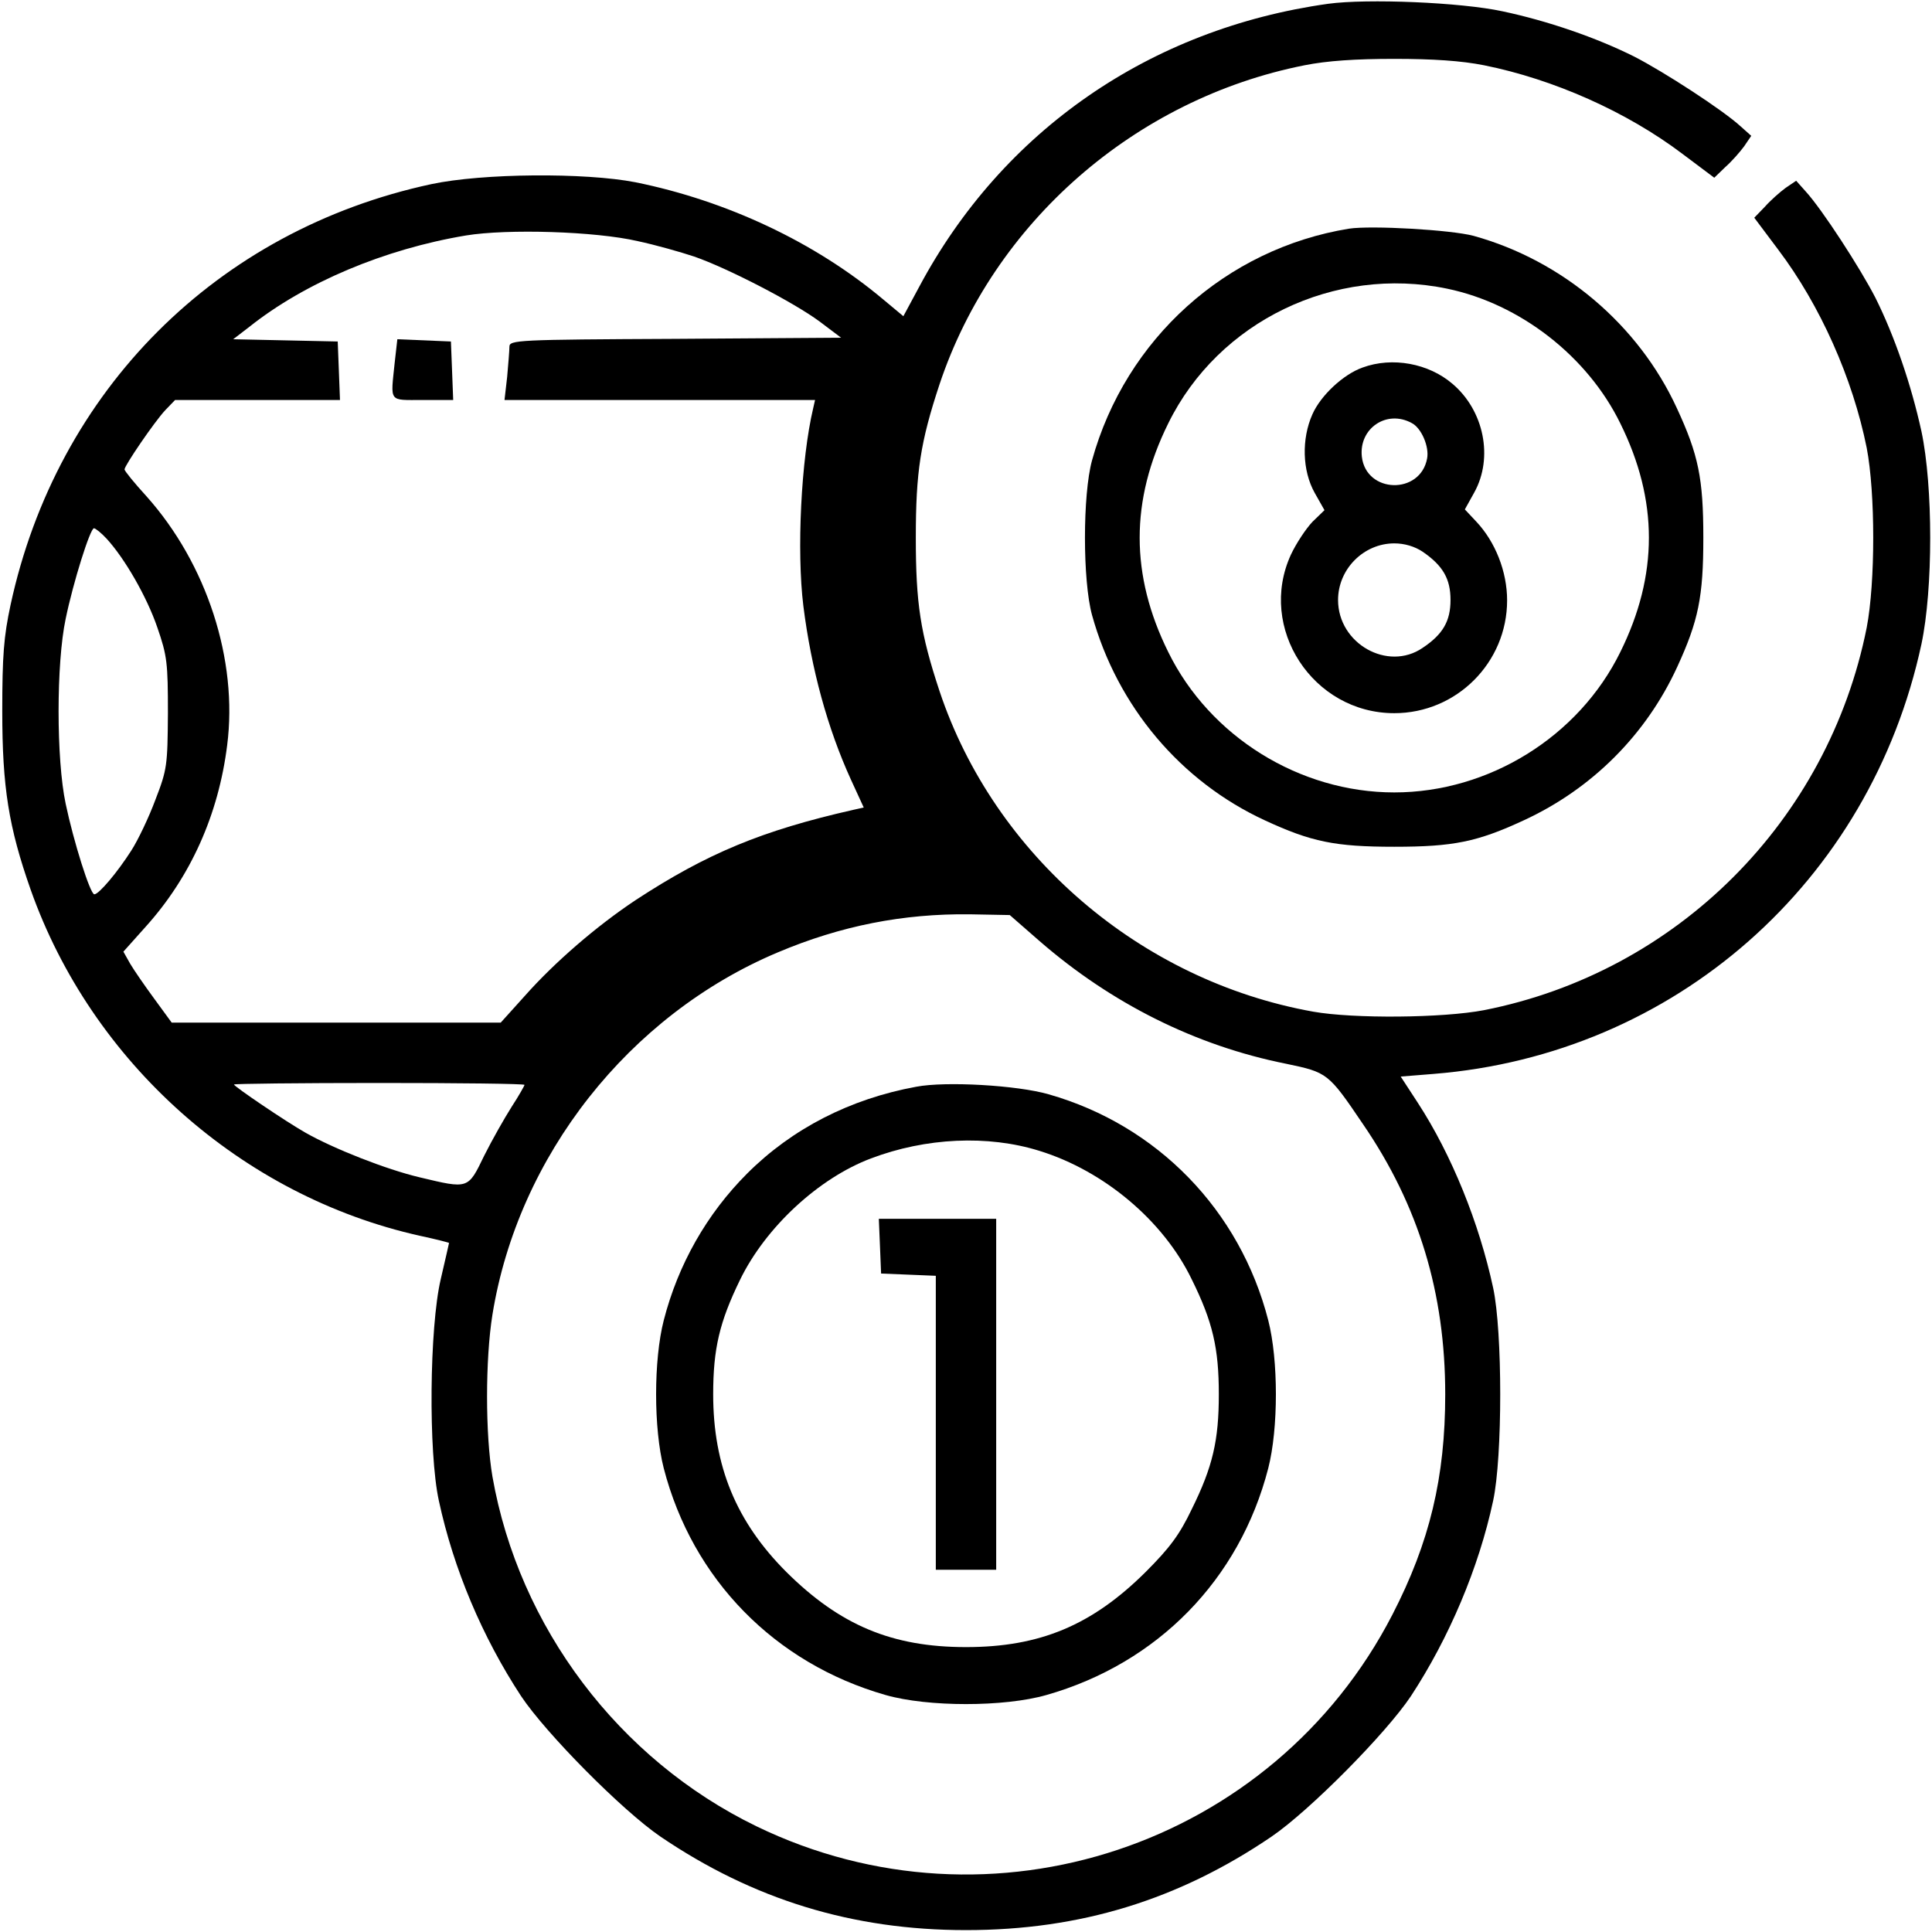 <?xml version="1.0" standalone="no"?>
<!DOCTYPE svg PUBLIC "-//W3C//DTD SVG 20010904//EN"
 "http://www.w3.org/TR/2001/REC-SVG-20010904/DTD/svg10.dtd">
<svg version="1.0" xmlns="http://www.w3.org/2000/svg"
 width="512pt" height="512pt" viewBox="0 0 512 512"
 preserveAspectRatio="xMidYMid meet">

<g transform="translate(0,512) scale(0.1,-0.1)"
fill="#000000" stroke="none">
<path d="M3520 5110 c-472 -66 -863 -336 -1084 -750 l-42 -78 -54 45 c-180
151 -414 261 -656 310 -134 26 -405 24 -541 -5 -568 -122 -992 -546 -1115
-1115 -18 -84 -22 -134 -22 -282 0 -201 17 -307 75 -472 162 -459 560 -813
1032 -918 42 -9 77 -18 77 -19 0 -1 -10 -44 -22 -96 -30 -128 -33 -459 -5
-587 39 -181 115 -361 218 -518 66 -99 268 -303 369 -372 246 -167 509 -248
810 -248 302 0 563 80 810 248 101 69 303 273 369 372 101 154 180 340 218
518 25 116 25 448 0 564 -37 172 -110 353 -200 491 l-45 69 87 7 c638 51 1157
507 1293 1139 31 146 31 418 0 564 -27 123 -71 252 -122 354 -40 78 -141 234
-185 282 l-25 28 -28 -19 c-15 -11 -40 -33 -55 -50 l-28 -29 63 -84 c112 -148
198 -342 235 -526 23 -120 23 -356 0 -476 -102 -512 -502 -913 -1014 -1014
-109 -21 -346 -23 -453 -4 -458 82 -845 415 -990 849 -51 154 -63 233 -63 407
0 174 12 253 63 407 143 428 518 756 967 845 60 12 136 17 238 17 102 0 178
-5 238 -17 184 -37 378 -123 526 -235 l84 -63 29 28 c17 15 39 40 50 55 l19
28 -28 25 c-48 44 -204 145 -282 185 -102 51 -231 95 -349 120 -111 24 -359
34 -462 20z m-1830 -629 c47 -10 114 -29 150 -41 89 -31 263 -121 332 -172
l57 -43 -440 -3 c-419 -2 -439 -3 -439 -21 0 -10 -3 -46 -6 -80 l-7 -61 412 0
411 0 -5 -22 c-32 -135 -44 -378 -26 -524 21 -167 64 -324 126 -460 l34 -74
-27 -6 c-243 -55 -389 -116 -577 -239 -104 -69 -215 -165 -294 -254 l-64 -71
-436 0 -436 0 -46 63 c-25 34 -54 76 -64 93 l-18 32 59 66 c119 132 193 297
216 481 29 226 -54 481 -214 660 -32 35 -58 67 -58 71 0 10 79 126 108 157
l26 27 218 0 219 0 -3 78 -3 77 -139 3 -138 3 43 33 c147 117 358 206 574 242
110 18 343 11 455 -15z m-1408 -788 c48 -52 107 -154 135 -236 26 -75 28 -94
28 -227 -1 -138 -2 -149 -33 -229 -17 -46 -46 -107 -64 -135 -37 -58 -86 -116
-98 -116 -11 0 -55 140 -76 240 -25 118 -25 372 0 490 20 97 65 240 75 240 4
0 19 -12 33 -27z m2473 -1067 c190 -165 413 -277 653 -325 110 -23 112 -24
204 -160 148 -216 218 -448 218 -716 0 -220 -41 -392 -140 -584 -316 -613
-1064 -862 -1685 -561 -365 177 -630 528 -700 927 -19 111 -19 311 0 429 68
421 362 794 756 960 168 71 333 103 509 101 l106 -2 79 -69z m-1365 -381 c0
-2 -15 -29 -34 -58 -19 -30 -52 -88 -73 -130 -43 -89 -41 -88 -171 -57 -89 21
-228 76 -302 118 -53 30 -190 123 -190 128 0 2 173 4 385 4 212 0 385 -2 385
-5z"/>
<path d="M1046 4159 c-11 -107 -17 -99 74 -99 l81 0 -3 78 -3 77 -71 3 -71 3
-7 -62z"/>
<path d="M2428 2240 c-175 -32 -329 -111 -448 -230 -107 -107 -183 -241 -221
-389 -27 -105 -27 -287 0 -392 76 -294 294 -517 588 -601 112 -32 314 -32 426
0 295 84 512 306 588 601 27 105 27 287 0 392 -75 292 -294 517 -582 599 -83
24 -273 35 -351 20z m327 -170 c171 -53 328 -185 403 -340 56 -113 72 -183 72
-305 0 -122 -16 -192 -72 -305 -32 -67 -58 -102 -122 -166 -142 -141 -280
-199 -476 -199 -196 0 -334 58 -476 199 -133 133 -194 281 -194 471 0 121 17
192 71 303 68 140 209 270 347 322 145 55 310 63 447 20z"/>
<path d="M2332 1818 l3 -73 73 -3 72 -3 0 -389 0 -390 80 0 80 0 0 465 0 465
-155 0 -156 0 3 -72z"/>
<path d="M3575 4514 c-326 -53 -592 -292 -681 -614 -25 -91 -25 -319 0 -410
67 -242 235 -441 458 -544 123 -57 186 -70 343 -70 157 0 220 13 343 70 180
83 324 226 407 407 56 122 69 185 69 342 0 157 -13 220 -70 343 -102 222 -304
392 -539 457 -60 16 -271 28 -330 19z m260 -159 c193 -40 372 -179 459 -357
101 -204 101 -402 0 -606 -110 -224 -348 -372 -599 -372 -251 0 -489 148 -599
372 -101 204 -101 402 0 606 133 271 441 419 739 357z"/>
<path d="M3611 4146 c-51 -18 -111 -74 -133 -124 -29 -65 -27 -149 6 -208 l26
-46 -32 -31 c-17 -18 -43 -57 -57 -87 -89 -194 58 -420 274 -420 165 0 299
134 299 299 0 76 -31 155 -82 209 l-30 32 25 45 c51 92 26 217 -58 288 -63 54
-159 72 -238 43z m130 -147 c26 -13 47 -63 41 -94 -18 -97 -162 -93 -173 5 -8
75 66 125 132 89z m29 -341 c54 -37 74 -72 74 -128 0 -56 -20 -91 -74 -127
-92 -63 -224 11 -224 127 0 82 68 150 149 150 27 0 54 -8 75 -22z"/>
</g>
</svg>
